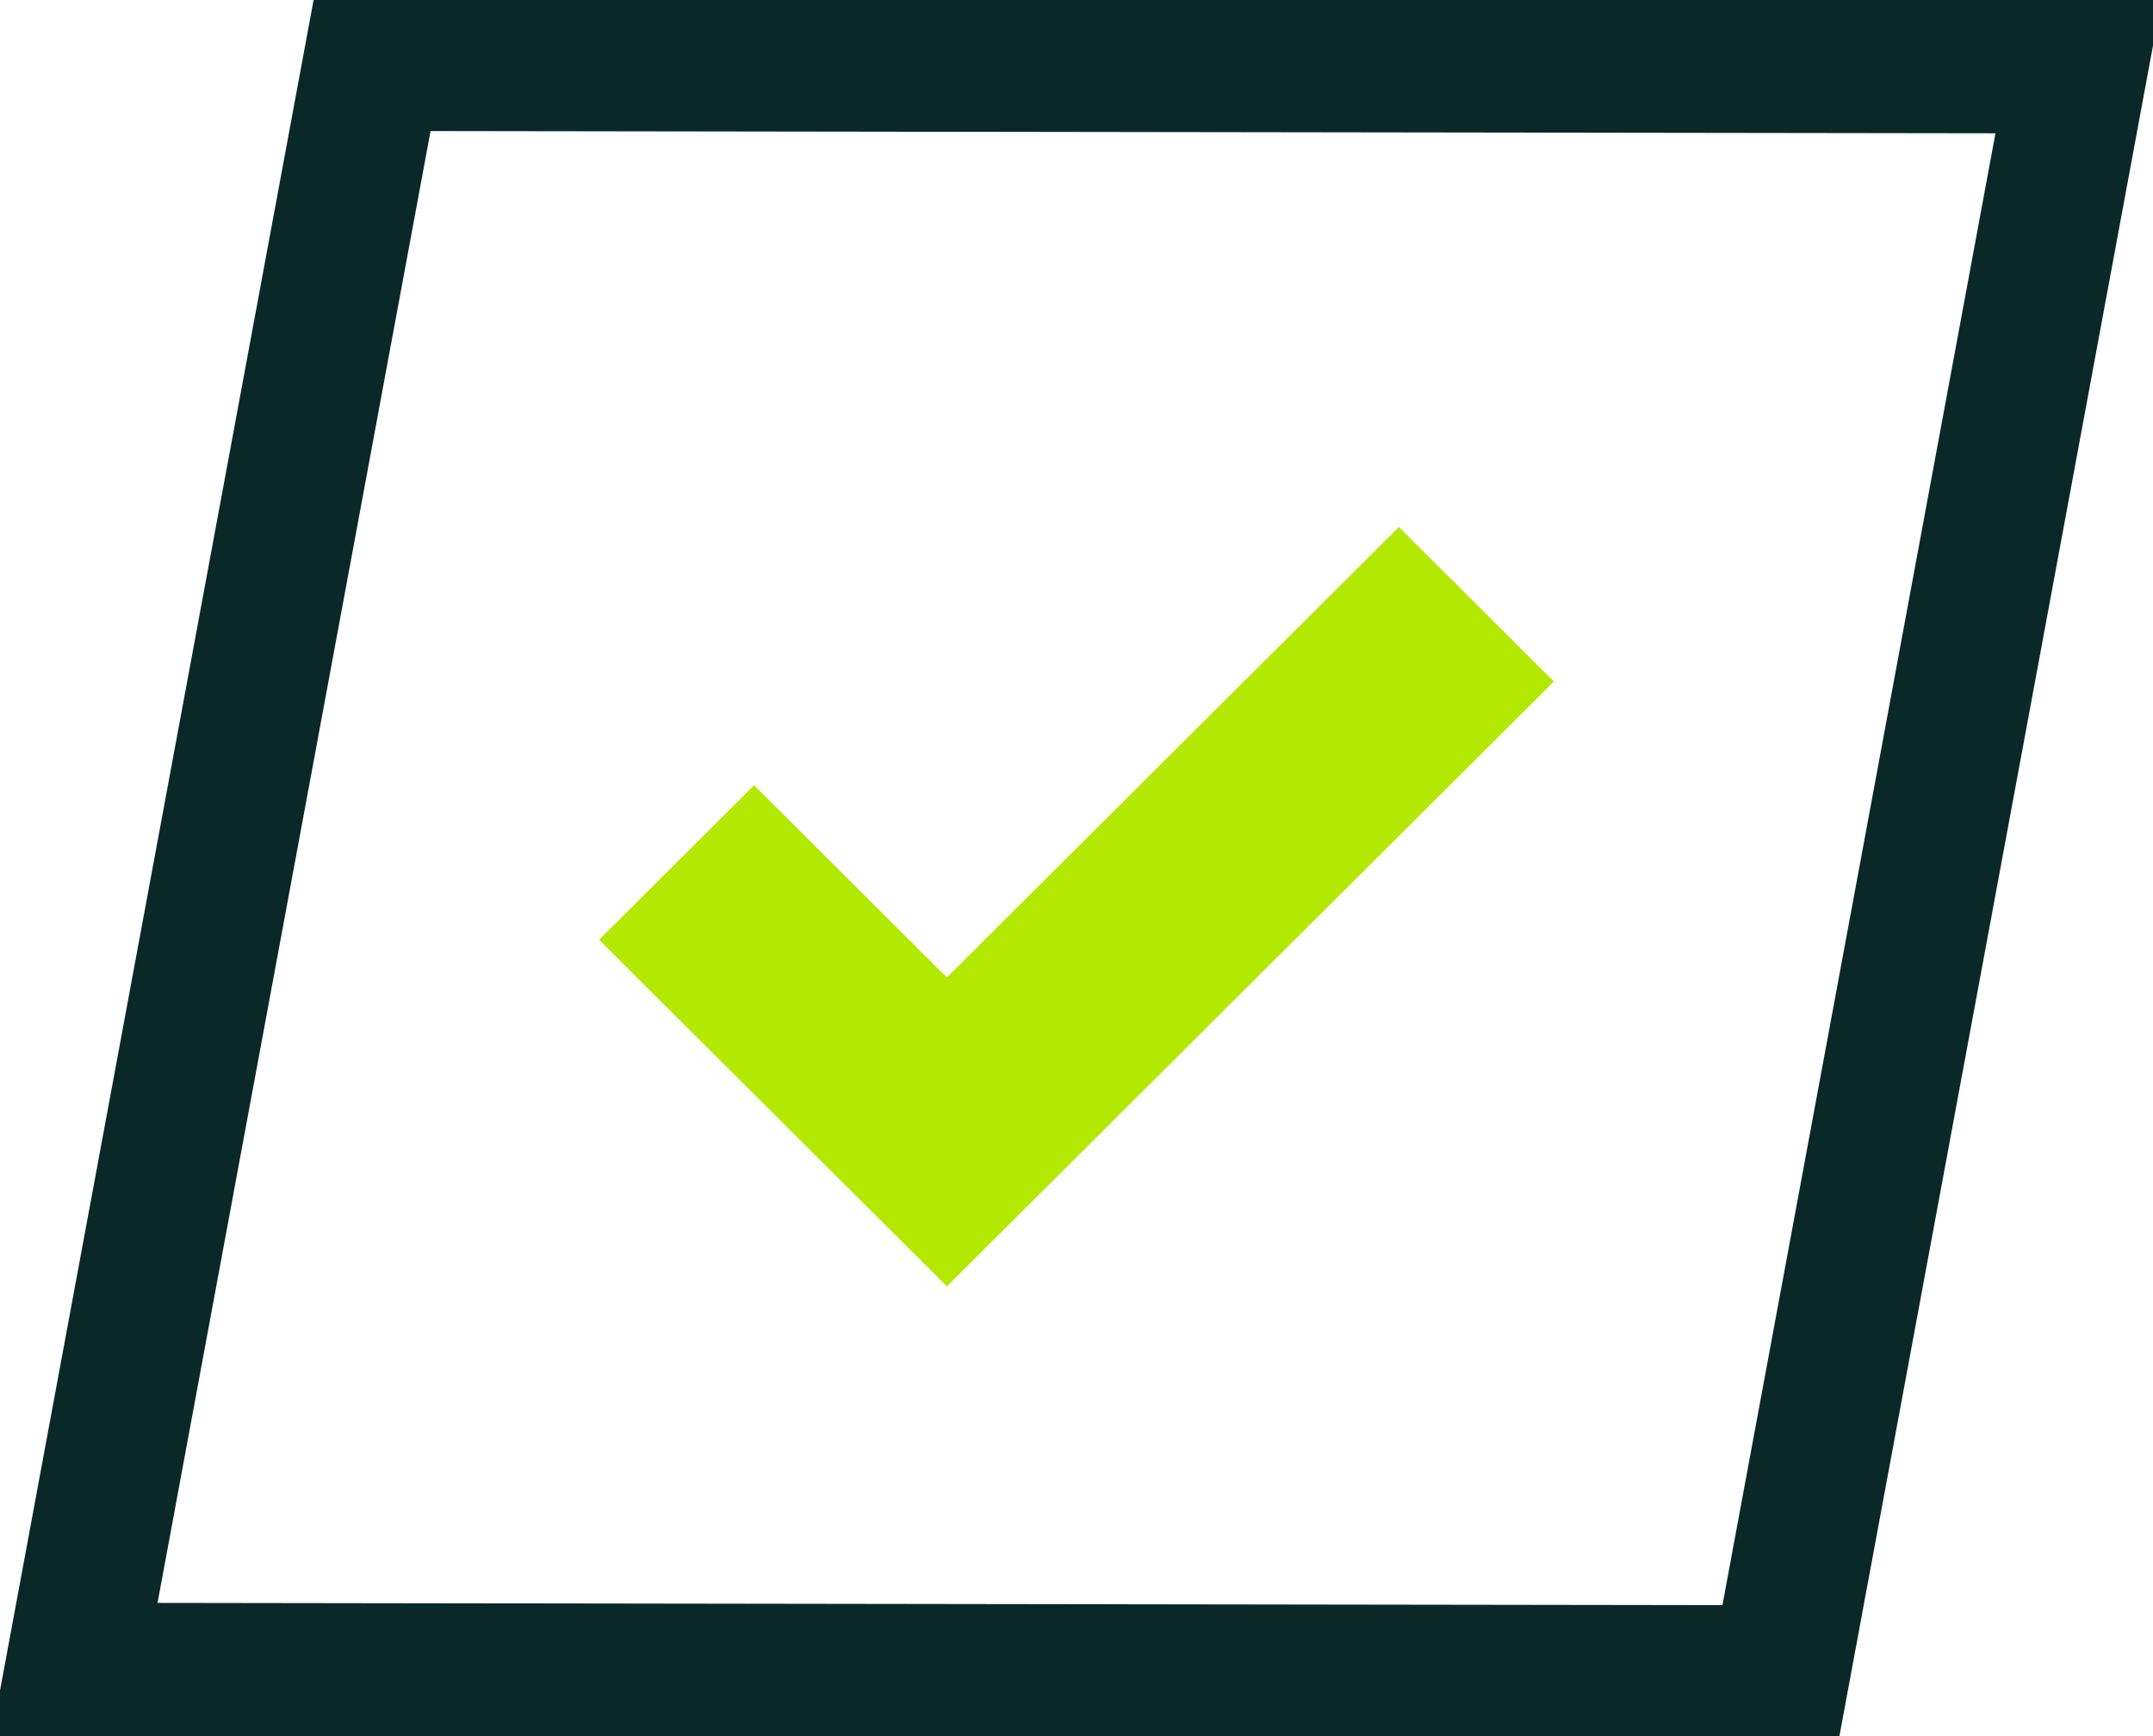 <svg width="31" height="25" viewBox="0 0 31 25" fill="none" xmlns="http://www.w3.org/2000/svg">
<g clip-path="url(#clip0_1569_727)">
<path d="M25.632 24.115L1.066 24.08L5.368 0.886L29.934 0.921L25.632 24.115Z" stroke="#0B2828" stroke-width="2" stroke-miterlimit="10"/>
<path d="M13.634 18.524L8.626 13.533L10.858 11.308L13.634 14.075L20.142 7.589L22.374 9.814L13.634 18.524Z" fill="#B3E900"/>
</g>
<defs>
<clipPath id="clip0_1569_727">
<rect width="31" height="25" fill="white"/>
</clipPath>
</defs>
</svg>
